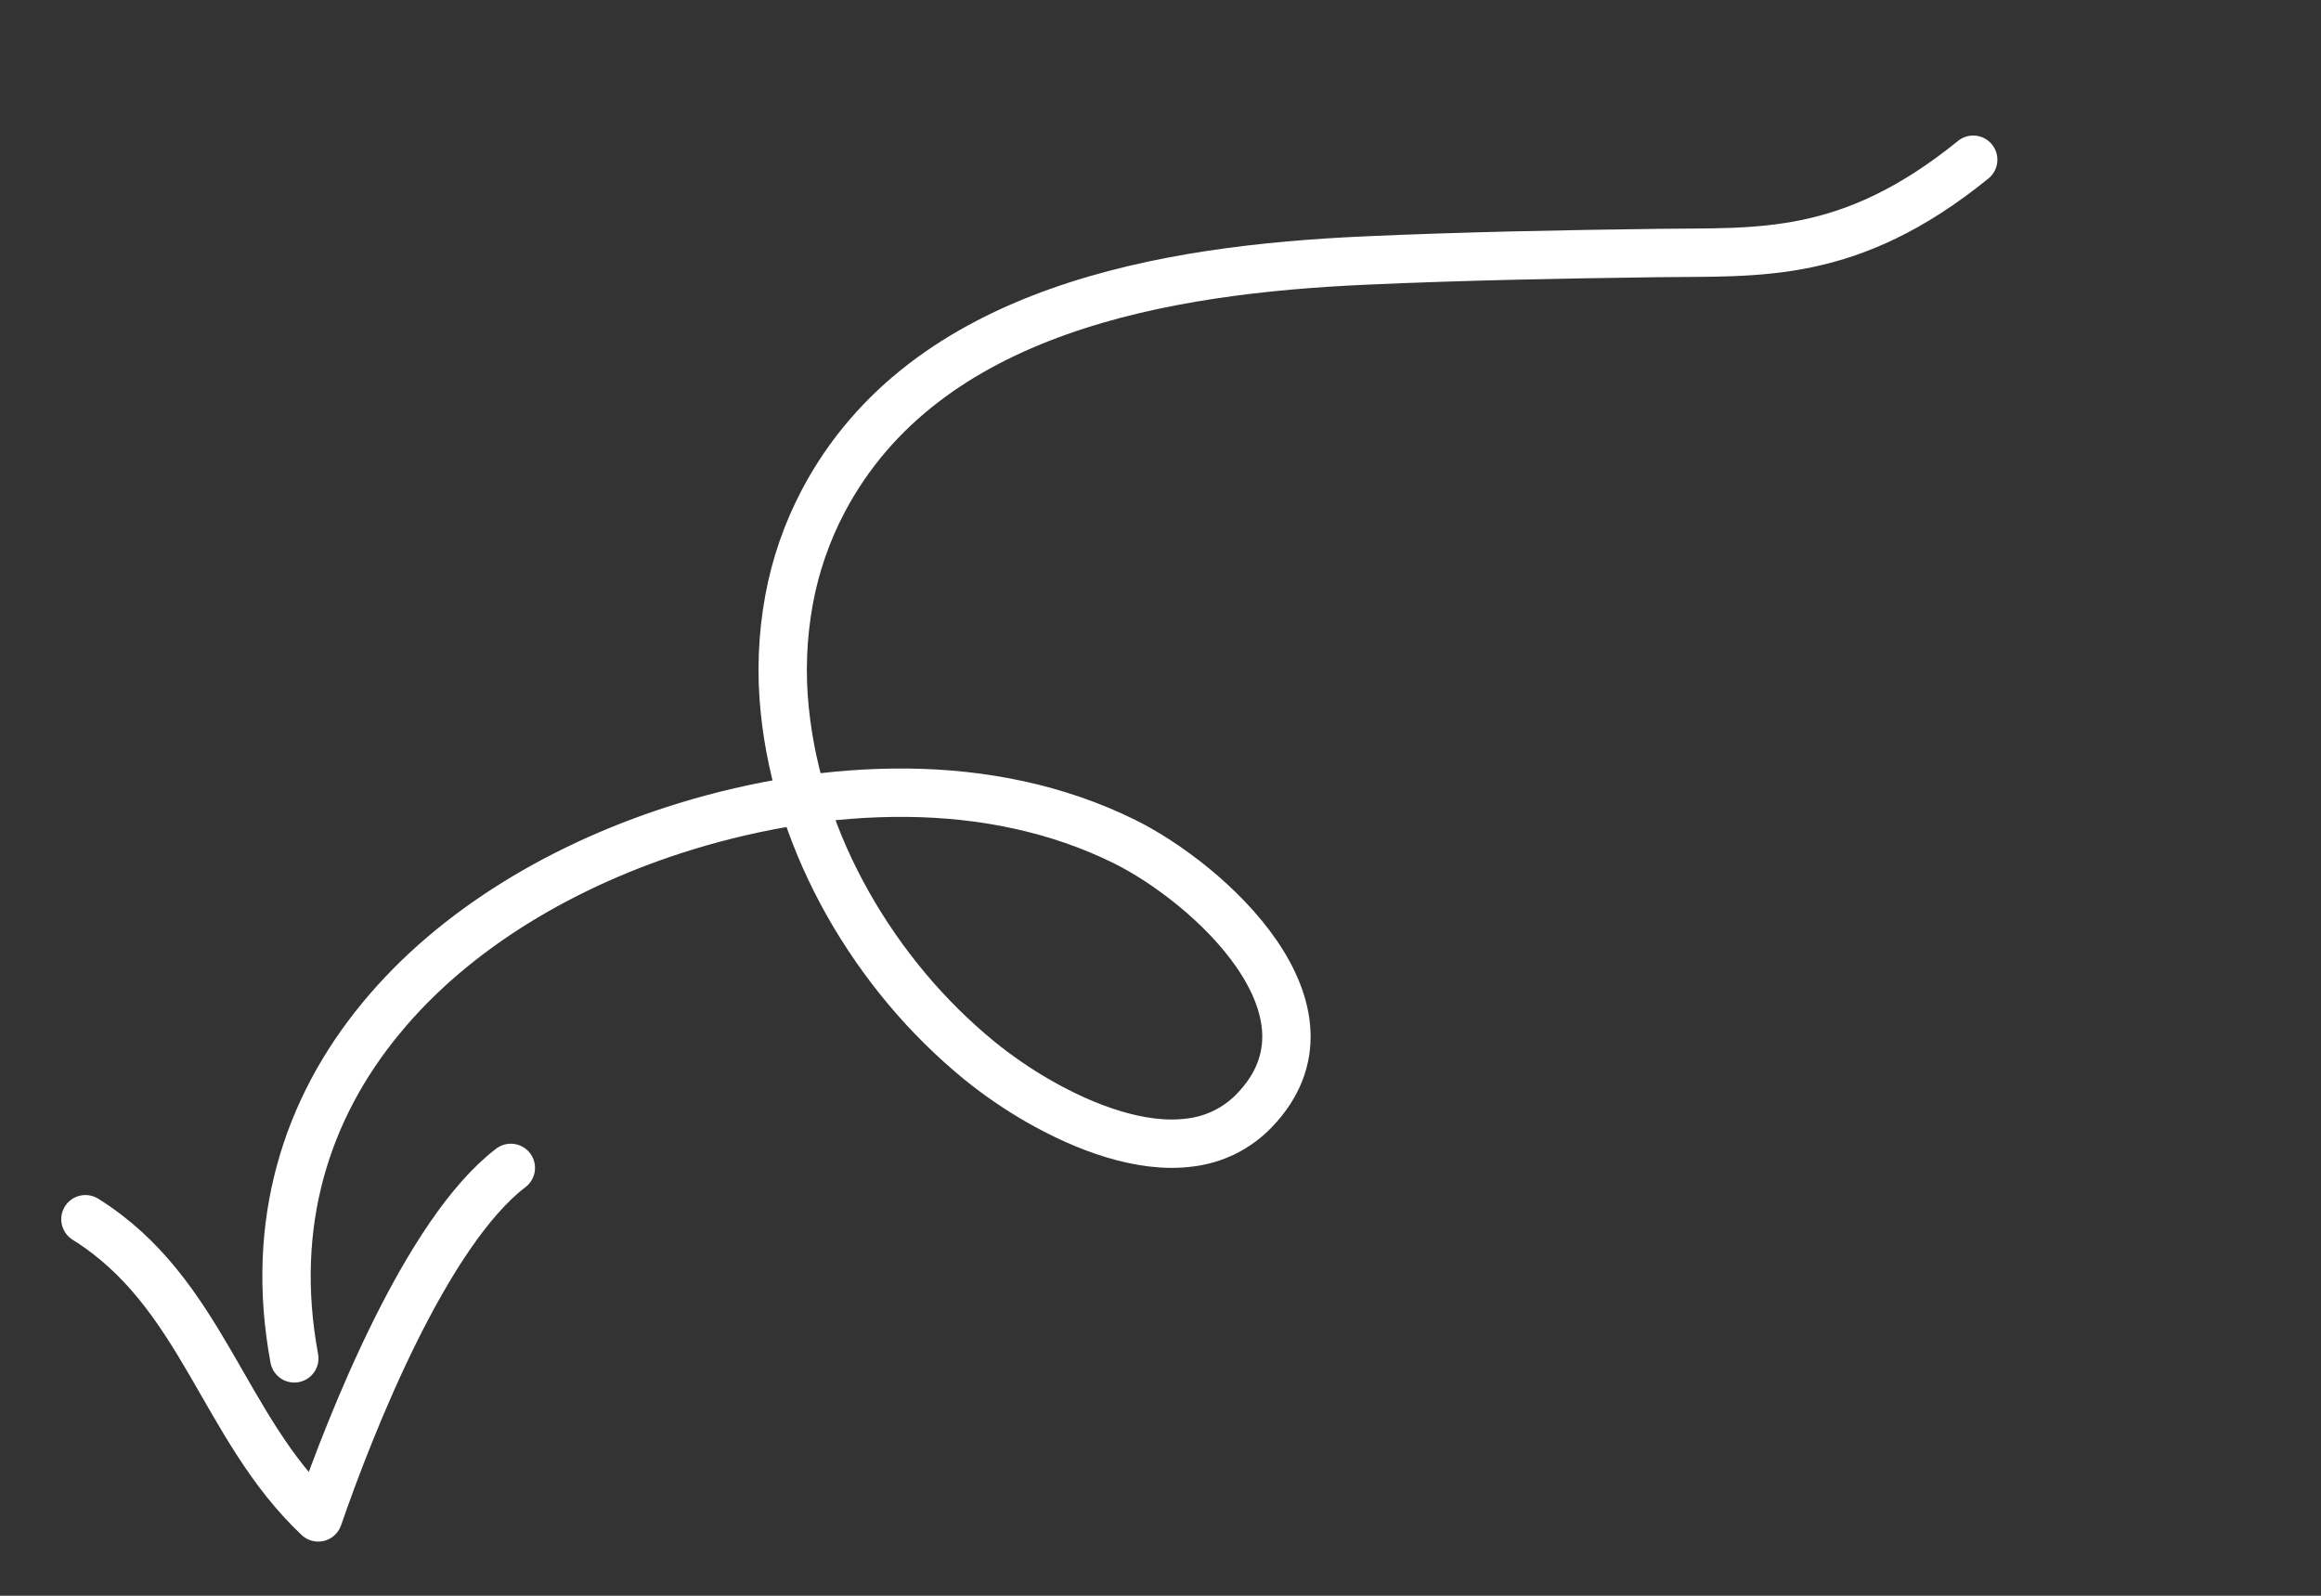 <?xml version="1.0" encoding="UTF-8"?> <svg xmlns="http://www.w3.org/2000/svg" width="240" height="165" viewBox="0 0 240 165" fill="none"><rect x="0" y="0" width="240" height="165" fill="#333333" stroke="none"/> <path d="M30.432 140.454C29.135 133.462 29.453 127.001 31.053 121.134C32.65 115.258 35.535 109.974 39.362 105.327C43.186 100.67 47.954 96.66 53.323 93.334C58.695 90.007 64.672 87.356 70.912 85.444C74.609 84.31 78.381 83.437 82.2 82.833C86.053 82.222 89.951 81.932 93.852 81.965C97.741 82.01 101.614 82.407 105.39 83.236C109.162 84.062 112.84 85.311 116.339 87.047C118.485 88.114 121.009 89.737 123.441 91.73C125.867 93.724 128.205 96.094 129.958 98.654C131.711 101.213 132.891 103.964 133.012 106.715C133.132 109.466 132.199 112.224 129.721 114.806C127.934 116.675 125.546 117.856 122.976 118.143C120.469 118.464 117.779 118.074 115.119 117.271C112.459 116.471 109.828 115.245 107.445 113.886C105.275 112.644 103.209 111.229 101.266 109.655C98.544 107.423 96.035 104.942 93.774 102.244C91.482 99.51 89.446 96.572 87.689 93.467C85.933 90.355 84.47 87.083 83.361 83.718C82.247 80.376 81.505 76.922 81.146 73.419C80.753 69.613 80.903 65.771 81.592 62.008C82.249 58.443 83.444 54.999 85.136 51.793C95.692 31.82 120.774 27.859 141.158 26.939C151.245 26.487 161.342 26.295 171.436 26.161C181.82 26.015 191.193 26.939 204.037 16.514" stroke="white" stroke-width="5" stroke-miterlimit="10" stroke-linecap="round"></path> <path d="M8.833 126.065C20.933 133.626 22.976 147.538 32.904 156.897C36.305 147.053 44.1 127.402 52.822 120.758" stroke="white" stroke-width="5" stroke-miterlimit="10" stroke-linecap="round" stroke-linejoin="round"></path> </svg> 